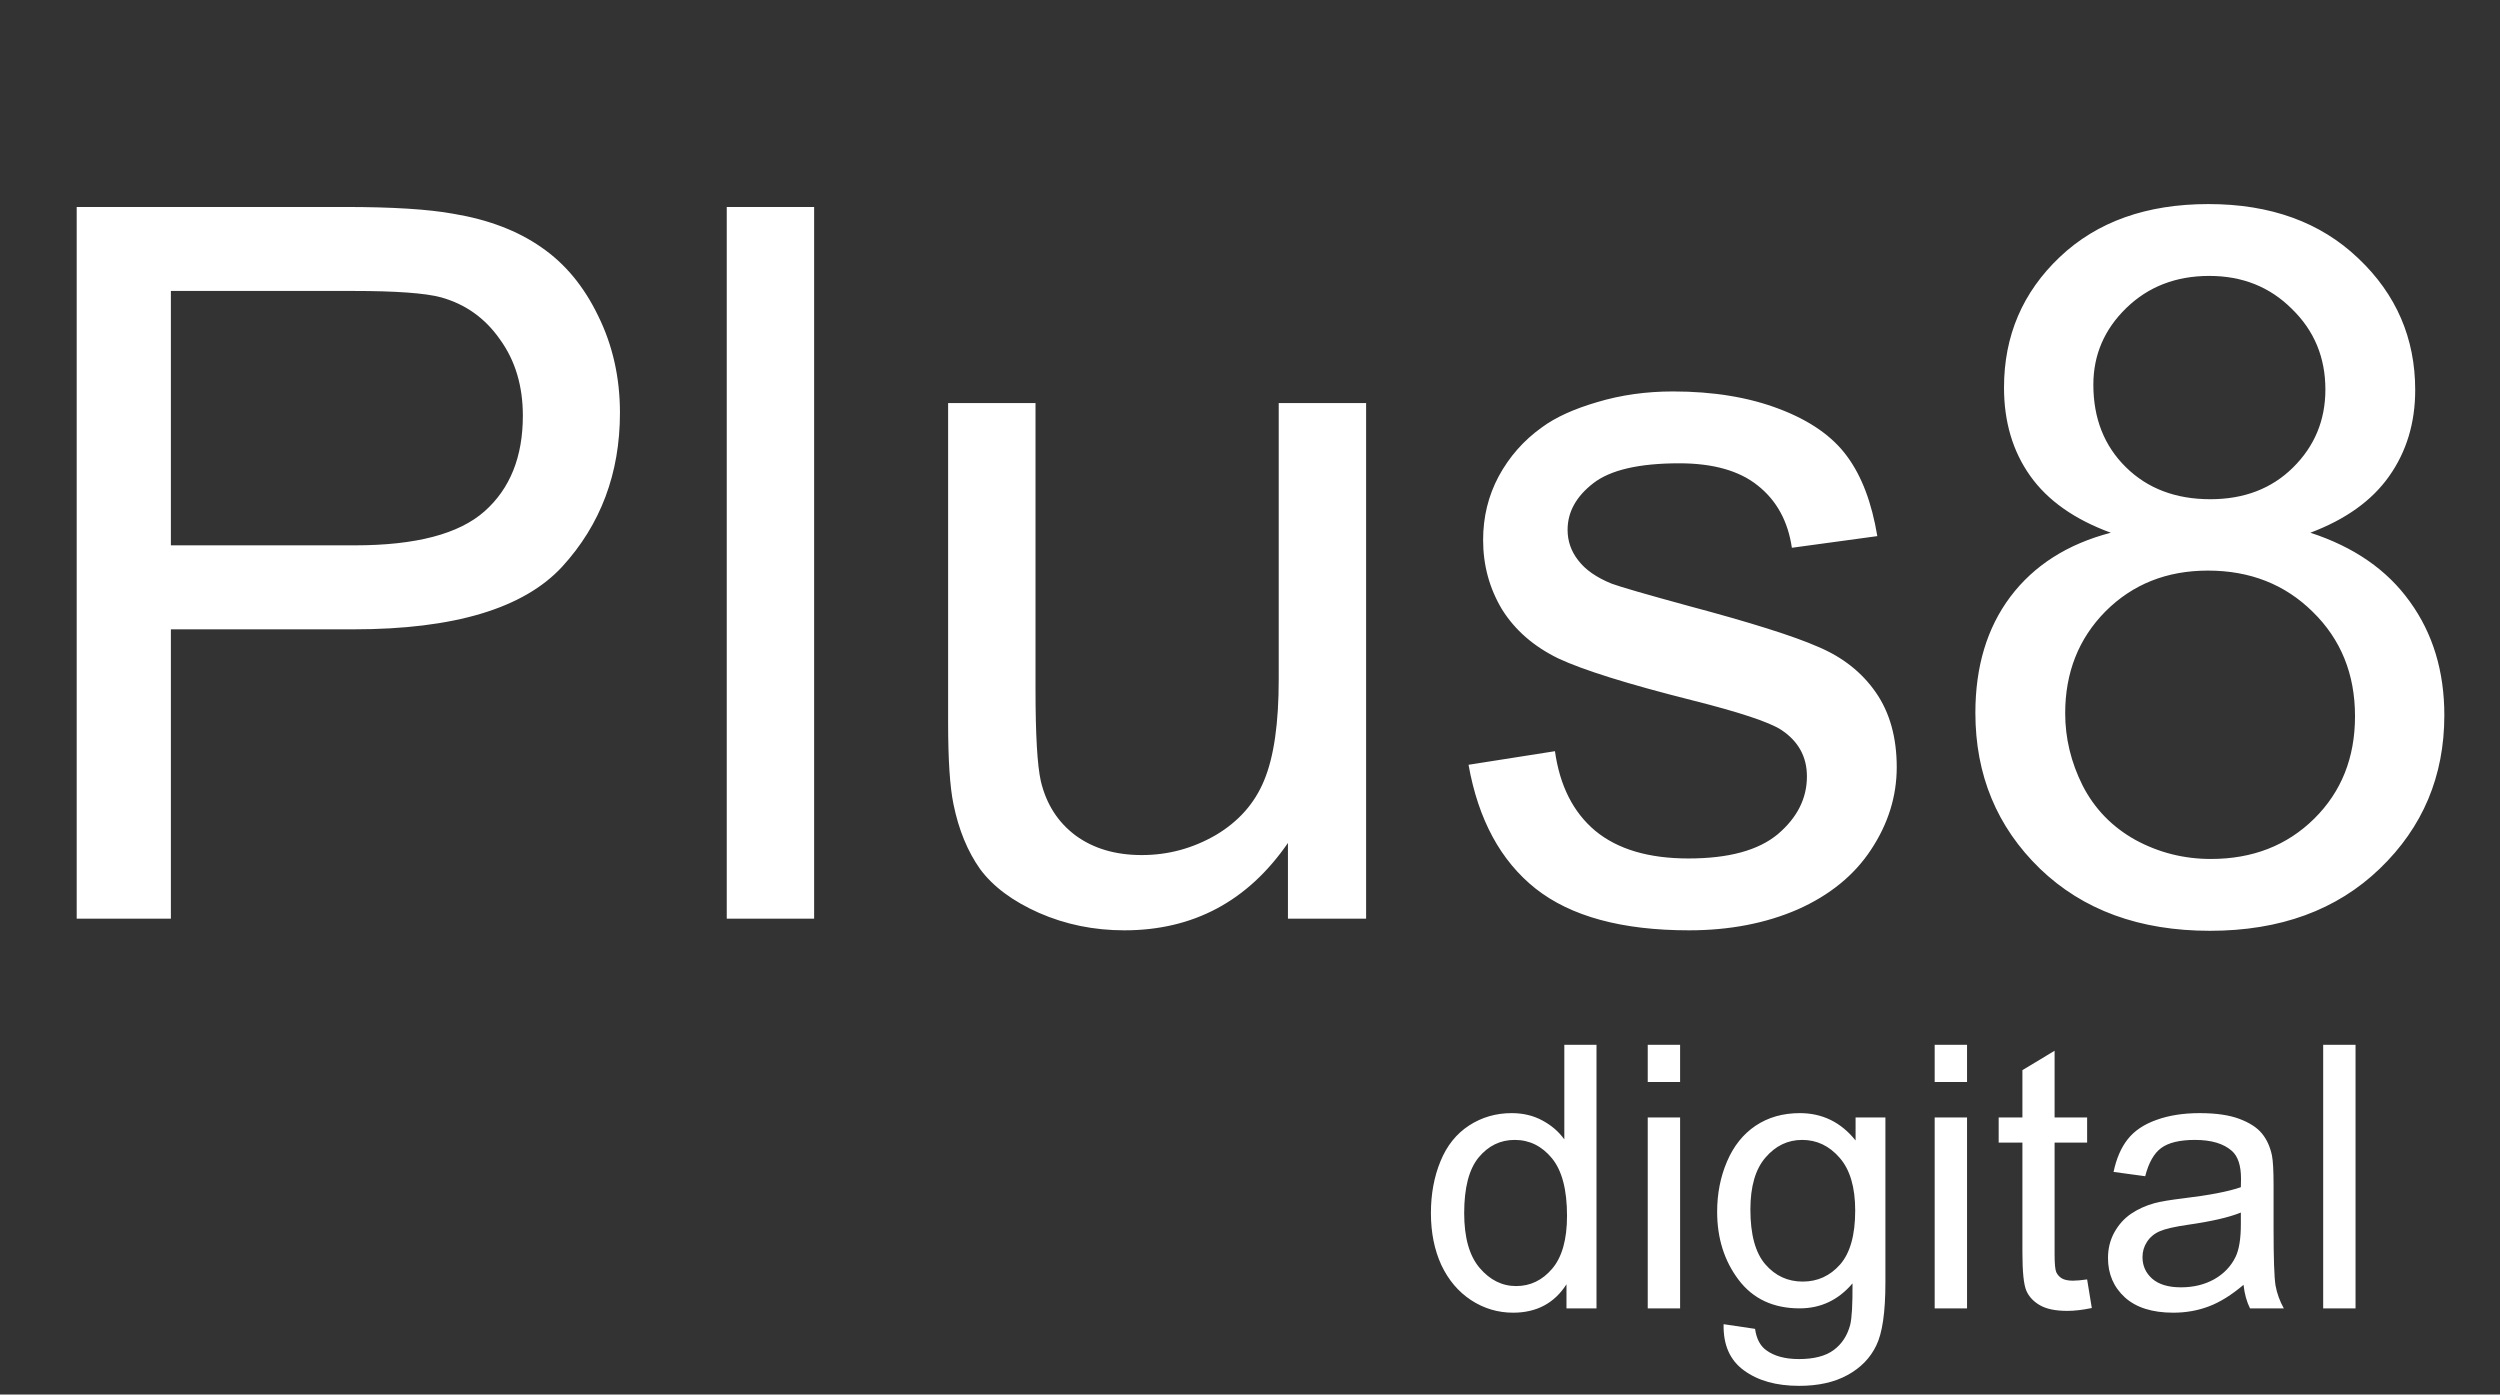 <svg width="147" height="82" viewBox="0 0 147 82" fill="none" xmlns="http://www.w3.org/2000/svg">
<rect x="0" y="0" width="147" height="82" fill="#333333" stroke="none"/>
<path d="M4.51 54.018V12.17H20.296C23.074 12.17 25.196 12.303 26.662 12.57C28.717 12.912 30.439 13.569 31.828 14.539C33.218 15.491 34.331 16.832 35.168 18.564C36.025 20.296 36.453 22.199 36.453 24.273C36.453 27.832 35.32 30.848 33.056 33.322C30.791 35.777 26.7 37.005 20.781 37.005H10.048V54.018H4.51ZM10.048 32.066H20.867C24.445 32.066 26.985 31.4 28.488 30.068C29.992 28.736 30.744 26.861 30.744 24.445C30.744 22.694 30.296 21.2 29.402 19.963C28.527 18.707 27.366 17.879 25.919 17.48C24.987 17.232 23.265 17.108 20.753 17.108H10.048V32.066ZM42.733 54.018V12.17H47.871V54.018H42.733ZM75.731 54.018V49.565C73.372 52.99 70.165 54.703 66.112 54.703C64.323 54.703 62.648 54.36 61.088 53.675C59.546 52.99 58.395 52.134 57.633 51.106C56.891 50.059 56.368 48.785 56.063 47.281C55.854 46.273 55.749 44.674 55.749 42.485V23.702H60.888V40.516C60.888 43.199 60.992 45.007 61.202 45.939C61.525 47.291 62.21 48.356 63.257 49.136C64.304 49.898 65.598 50.278 67.139 50.278C68.681 50.278 70.127 49.888 71.478 49.108C72.829 48.309 73.781 47.233 74.333 45.882C74.904 44.512 75.189 42.533 75.189 39.945V23.702H80.327V54.018H75.731ZM86.35 44.969L91.431 44.17C91.717 46.206 92.507 47.766 93.801 48.851C95.114 49.936 96.941 50.478 99.281 50.478C101.641 50.478 103.392 50.002 104.534 49.051C105.676 48.08 106.247 46.948 106.247 45.654C106.247 44.493 105.742 43.58 104.734 42.914C104.03 42.457 102.279 41.876 99.481 41.172C95.713 40.221 93.097 39.403 91.631 38.717C90.185 38.013 89.081 37.052 88.32 35.834C87.578 34.597 87.207 33.237 87.207 31.752C87.207 30.401 87.511 29.155 88.12 28.013C88.748 26.852 89.595 25.891 90.661 25.13C91.46 24.54 92.545 24.045 93.915 23.645C95.304 23.227 96.789 23.017 98.368 23.017C100.747 23.017 102.831 23.36 104.62 24.045C106.427 24.73 107.76 25.663 108.616 26.842C109.472 28.003 110.062 29.564 110.386 31.524L105.362 32.209C105.133 30.648 104.467 29.431 103.364 28.555C102.279 27.68 100.737 27.242 98.739 27.242C96.379 27.242 94.695 27.632 93.687 28.412C92.678 29.193 92.174 30.106 92.174 31.153C92.174 31.819 92.383 32.418 92.802 32.951C93.22 33.503 93.877 33.96 94.771 34.321C95.285 34.512 96.798 34.949 99.31 35.635C102.945 36.605 105.476 37.404 106.903 38.032C108.35 38.641 109.482 39.536 110.3 40.716C111.118 41.895 111.528 43.361 111.528 45.112C111.528 46.824 111.023 48.442 110.015 49.964C109.025 51.468 107.588 52.638 105.704 53.475C103.82 54.294 101.689 54.703 99.31 54.703C95.371 54.703 92.364 53.885 90.29 52.248C88.234 50.611 86.921 48.185 86.35 44.969ZM124.116 31.324C121.985 30.544 120.405 29.431 119.378 27.984C118.35 26.538 117.836 24.806 117.836 22.789C117.836 19.744 118.93 17.184 121.119 15.11C123.307 13.036 126.219 11.999 129.854 11.999C133.508 11.999 136.448 13.064 138.674 15.196C140.901 17.308 142.014 19.887 142.014 22.932C142.014 24.873 141.5 26.567 140.473 28.013C139.464 29.44 137.923 30.544 135.848 31.324C138.418 32.161 140.368 33.513 141.7 35.378C143.051 37.242 143.727 39.469 143.727 42.057C143.727 45.635 142.462 48.642 139.93 51.078C137.399 53.514 134.069 54.731 129.94 54.731C125.81 54.731 122.48 53.514 119.949 51.078C117.418 48.623 116.152 45.568 116.152 41.914C116.152 39.193 116.837 36.919 118.207 35.092C119.596 33.246 121.566 31.99 124.116 31.324ZM123.089 22.618C123.089 24.597 123.726 26.214 125.001 27.47C126.276 28.726 127.932 29.354 129.968 29.354C131.947 29.354 133.565 28.736 134.821 27.499C136.096 26.243 136.733 24.711 136.733 22.903C136.733 21.019 136.077 19.44 134.764 18.165C133.47 16.87 131.852 16.224 129.911 16.224C127.951 16.224 126.324 16.852 125.03 18.108C123.736 19.363 123.089 20.867 123.089 22.618ZM121.433 41.943C121.433 43.408 121.775 44.826 122.461 46.196C123.165 47.566 124.202 48.632 125.572 49.393C126.942 50.136 128.417 50.507 129.997 50.507C132.452 50.507 134.478 49.717 136.077 48.137C137.675 46.558 138.475 44.55 138.475 42.114C138.475 39.64 137.647 37.595 135.991 35.977C134.355 34.359 132.299 33.551 129.825 33.551C127.408 33.551 125.401 34.35 123.802 35.949C122.223 37.547 121.433 39.545 121.433 41.943Z" fill="white"/>
<path d="M92.109 76.932V75.516C91.397 76.629 90.351 77.186 88.969 77.186C88.074 77.186 87.25 76.939 86.496 76.446C85.749 75.953 85.167 75.265 84.751 74.385C84.343 73.496 84.138 72.478 84.138 71.329C84.138 70.209 84.325 69.194 84.699 68.285C85.072 67.369 85.632 66.668 86.379 66.181C87.126 65.695 87.962 65.452 88.885 65.452C89.561 65.452 90.164 65.596 90.693 65.885C91.221 66.167 91.651 66.537 91.982 66.995V61.435H93.874V76.932H92.109ZM86.094 71.329C86.094 72.767 86.397 73.842 87.003 74.554C87.609 75.265 88.325 75.621 89.149 75.621C89.981 75.621 90.686 75.283 91.263 74.606C91.848 73.923 92.141 72.883 92.141 71.488C92.141 69.952 91.845 68.824 91.253 68.105C90.661 67.386 89.931 67.027 89.065 67.027C88.219 67.027 87.511 67.372 86.94 68.063C86.376 68.754 86.094 69.842 86.094 71.329ZM96.887 63.623V61.435H98.79V63.623H96.887ZM96.887 76.932V65.706H98.79V76.932H96.887ZM101.348 77.862L103.198 78.137C103.276 78.708 103.491 79.124 103.843 79.385C104.315 79.737 104.96 79.913 105.778 79.913C106.659 79.913 107.339 79.737 107.818 79.385C108.297 79.032 108.621 78.539 108.79 77.905C108.889 77.517 108.935 76.703 108.928 75.463C108.096 76.442 107.06 76.932 105.82 76.932C104.277 76.932 103.082 76.375 102.236 75.262C101.391 74.148 100.968 72.813 100.968 71.255C100.968 70.184 101.162 69.198 101.549 68.296C101.937 67.386 102.497 66.685 103.23 66.192C103.97 65.698 104.837 65.452 105.83 65.452C107.155 65.452 108.248 65.987 109.108 67.059V65.706H110.862V75.41C110.862 77.158 110.683 78.394 110.323 79.12C109.971 79.853 109.407 80.431 108.632 80.854C107.864 81.277 106.916 81.488 105.788 81.488C104.449 81.488 103.367 81.185 102.543 80.579C101.718 79.98 101.32 79.075 101.348 77.862ZM102.923 71.118C102.923 72.591 103.216 73.666 103.801 74.342C104.386 75.019 105.119 75.357 106 75.357C106.874 75.357 107.606 75.022 108.198 74.353C108.79 73.676 109.086 72.619 109.086 71.181C109.086 69.807 108.78 68.771 108.167 68.073C107.561 67.376 106.828 67.027 105.968 67.027C105.122 67.027 104.403 67.372 103.811 68.063C103.219 68.746 102.923 69.765 102.923 71.118ZM113.759 63.623V61.435H115.662V63.623H113.759ZM113.759 76.932V65.706H115.662V76.932H113.759ZM122.723 75.23L122.998 76.911C122.462 77.024 121.983 77.08 121.56 77.08C120.87 77.08 120.334 76.971 119.954 76.752C119.573 76.534 119.305 76.249 119.15 75.896C118.995 75.537 118.918 74.786 118.918 73.644V67.186H117.522V65.706H118.918V62.925L120.81 61.784V65.706H122.723V67.186H120.81V73.75C120.81 74.293 120.842 74.642 120.905 74.797C120.975 74.952 121.085 75.075 121.233 75.167C121.388 75.258 121.606 75.304 121.888 75.304C122.1 75.304 122.378 75.279 122.723 75.23ZM131.92 75.547C131.215 76.146 130.535 76.569 129.88 76.816C129.232 77.062 128.534 77.186 127.787 77.186C126.554 77.186 125.606 76.886 124.943 76.287C124.281 75.681 123.95 74.909 123.95 73.972C123.95 73.422 124.073 72.922 124.319 72.471C124.573 72.013 124.901 71.647 125.303 71.372C125.711 71.097 126.169 70.889 126.677 70.748C127.05 70.649 127.614 70.554 128.368 70.463C129.905 70.279 131.036 70.061 131.762 69.807C131.769 69.546 131.772 69.381 131.772 69.31C131.772 68.535 131.592 67.989 131.233 67.672C130.747 67.242 130.024 67.027 129.066 67.027C128.171 67.027 127.508 67.186 127.079 67.503C126.656 67.813 126.342 68.366 126.138 69.162L124.277 68.909C124.446 68.112 124.725 67.471 125.112 66.985C125.5 66.491 126.06 66.114 126.793 65.853C127.526 65.586 128.375 65.452 129.341 65.452C130.299 65.452 131.078 65.565 131.677 65.79C132.276 66.016 132.717 66.301 132.998 66.646C133.28 66.985 133.478 67.415 133.59 67.936C133.654 68.26 133.686 68.845 133.686 69.691V72.228C133.686 73.997 133.724 75.117 133.802 75.59C133.886 76.055 134.049 76.502 134.288 76.932H132.301C132.103 76.537 131.977 76.076 131.92 75.547ZM131.762 71.298C131.071 71.58 130.035 71.819 128.654 72.016C127.871 72.129 127.318 72.256 126.994 72.397C126.67 72.538 126.42 72.746 126.243 73.021C126.067 73.289 125.979 73.588 125.979 73.919C125.979 74.427 126.169 74.85 126.55 75.188C126.938 75.526 127.501 75.695 128.241 75.695C128.974 75.695 129.626 75.537 130.197 75.22C130.768 74.895 131.187 74.455 131.455 73.898C131.659 73.468 131.762 72.834 131.762 71.995V71.298ZM136.603 76.932V61.435H138.506V76.932H136.603Z" fill="white"/>
</svg>
